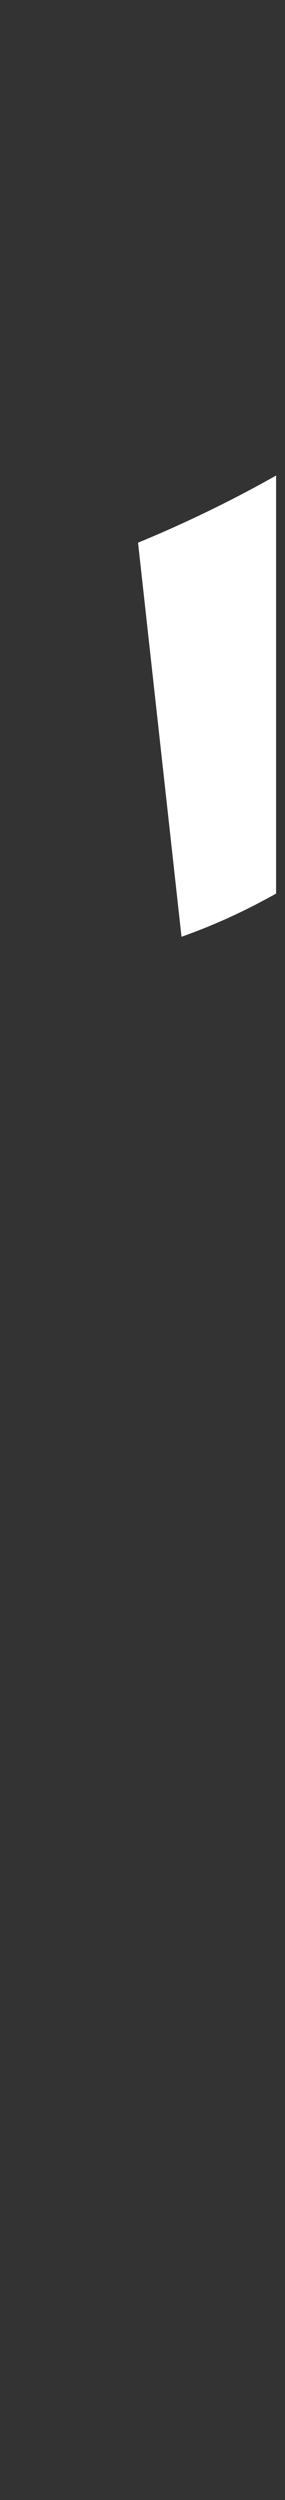 <svg width="16" height="140" viewBox="0 0 16 140" fill="none" xmlns="http://www.w3.org/2000/svg">
<rect x="0" y="0" width="16" height="140" fill="#333333" stroke="none"/>
<g clip-path="url(#clip0_3017_5461)">
<path d="M7.75 30.39L10.19 52.46C11.97 51.83 13.74 51.03 15.5 50.04V26.63C13 28.04 10.42 29.29 7.75 30.39Z" fill="white"/>
</g>
<defs>
<clipPath id="clip0_3017_5461">
<rect width="15.5" height="140" fill="white"/>
</clipPath>
</defs>
</svg>
